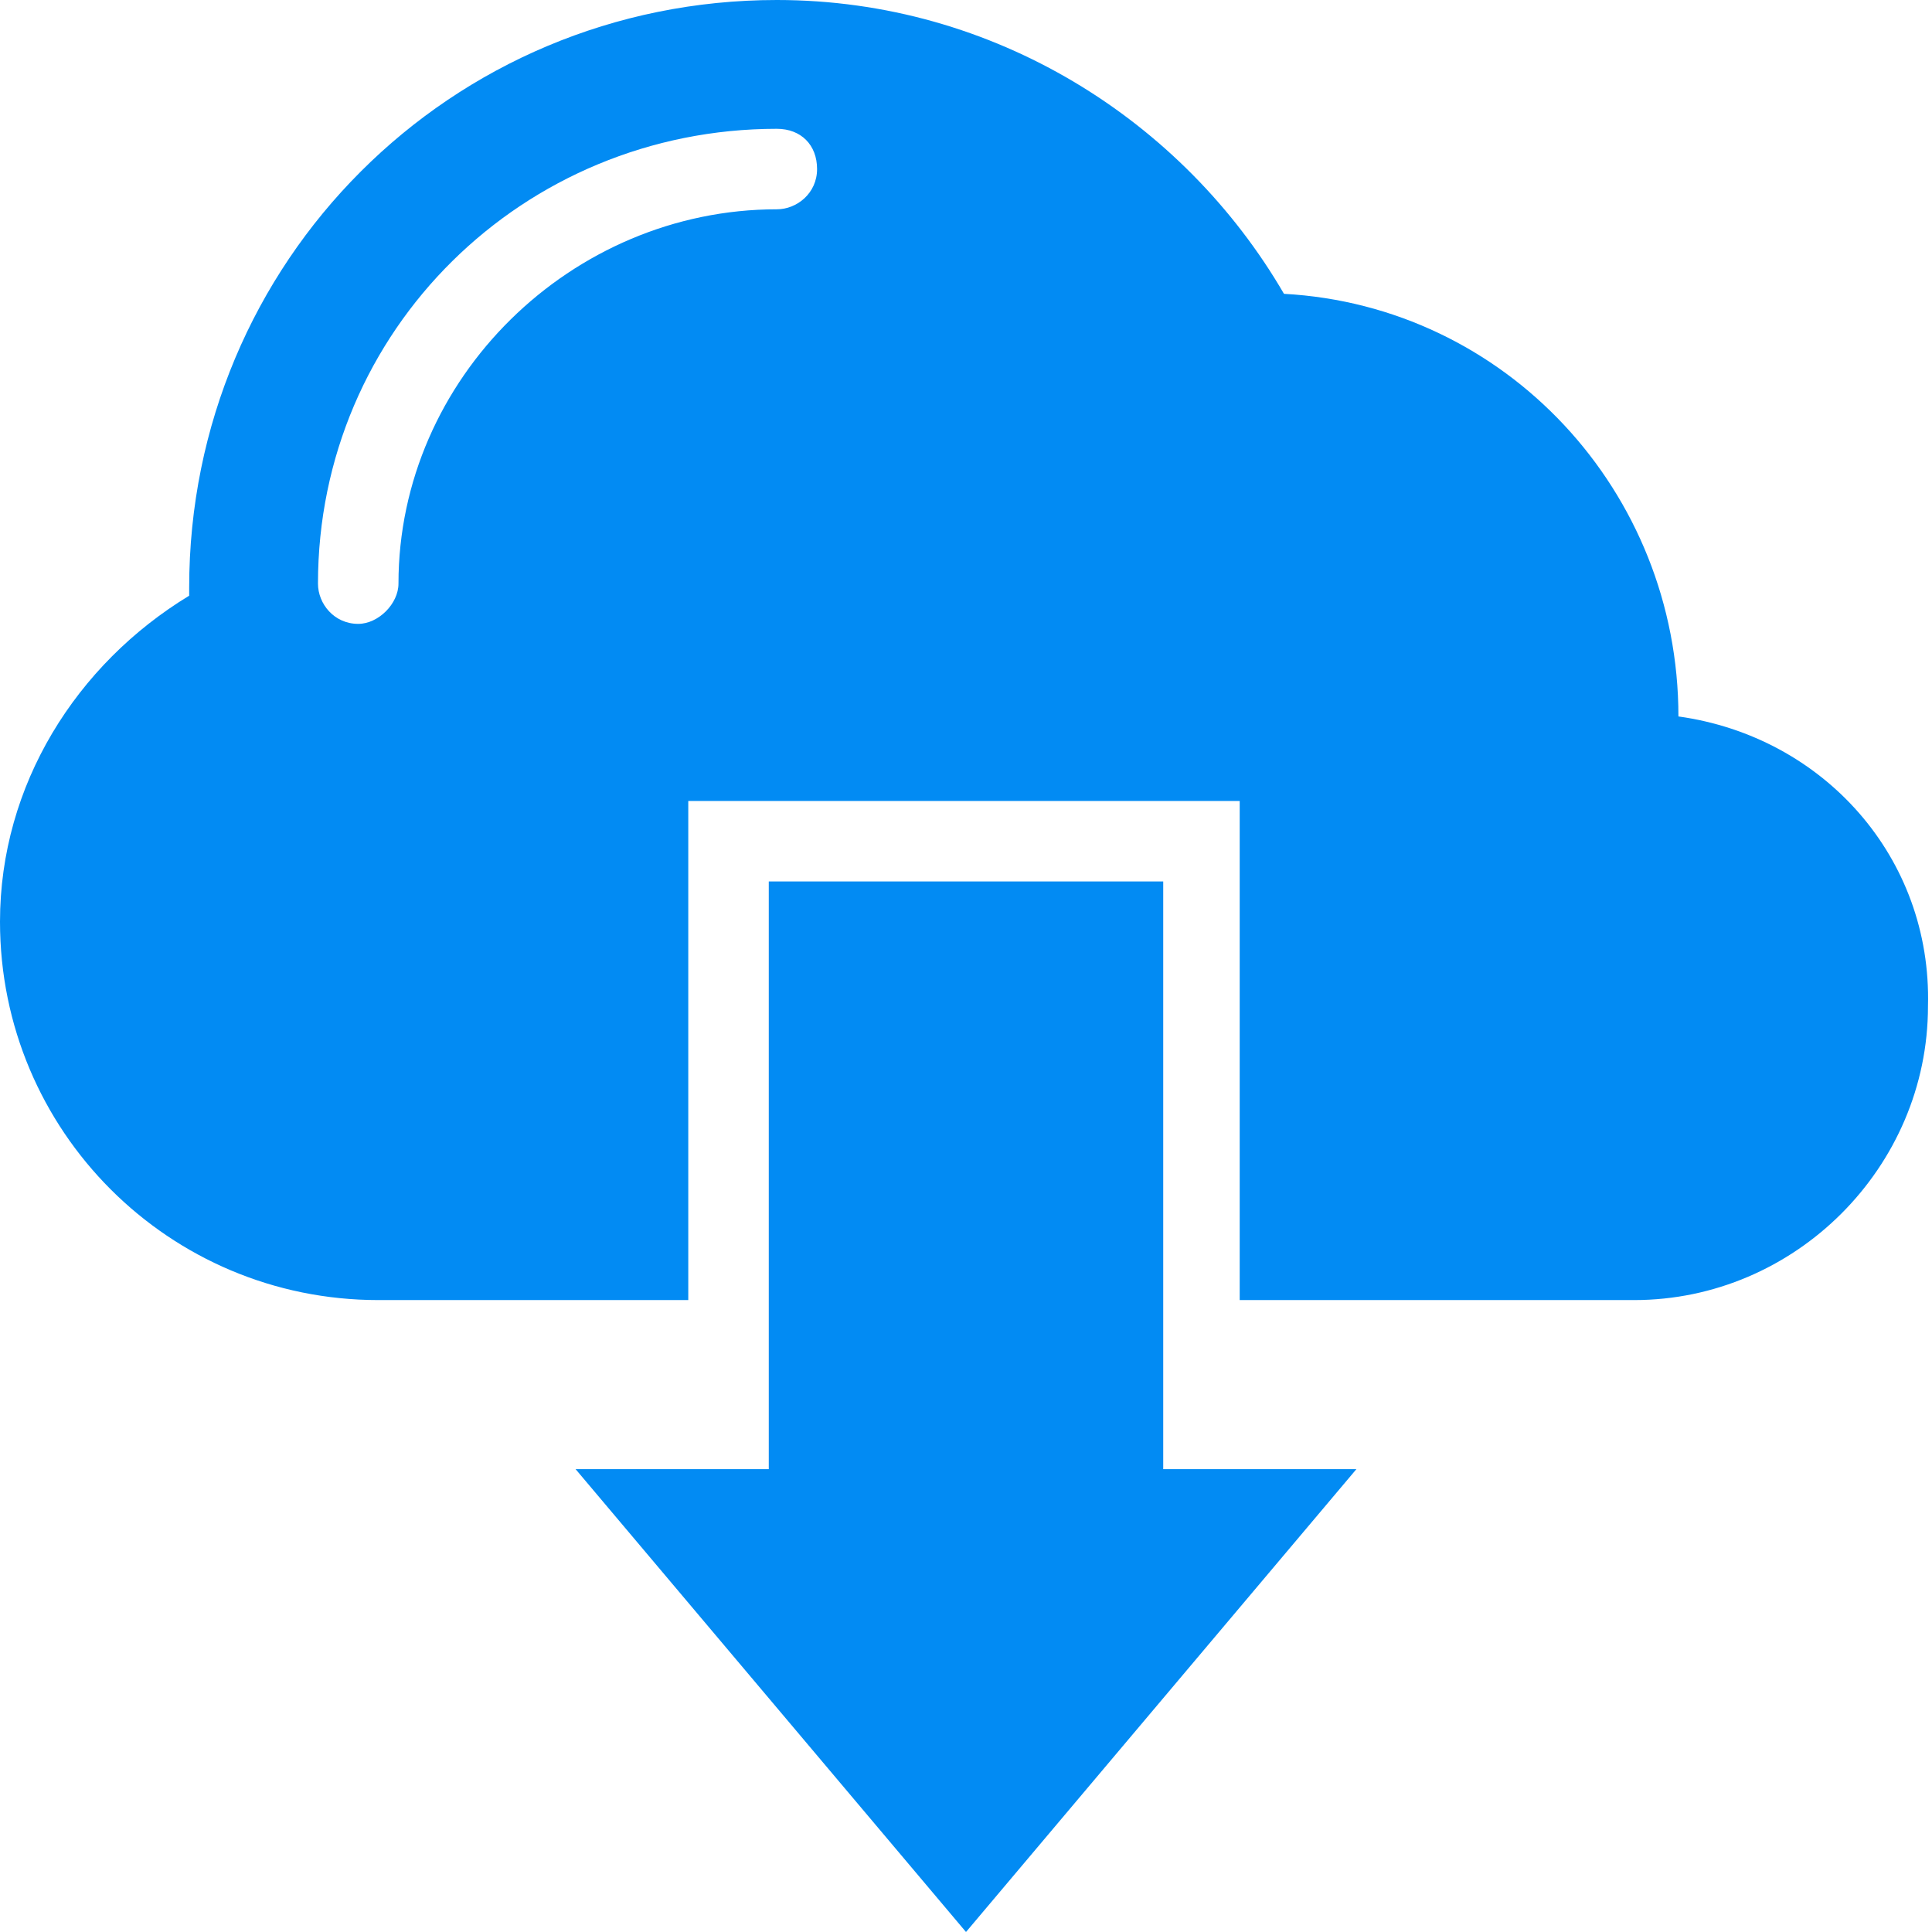 <?xml version="1.0" ?><svg id="Layer_1" style="enable-background:new 0 0 48 48;" version="1.1" viewBox="0 0 48 48" xml:space="preserve" xmlns="http://www.w3.org/2000/svg" xmlns:xlink="http://www.w3.org/1999/xlink"><style type="text/css">
	.st0{fill:#616974;stroke:#616974;stroke-width:2;stroke-linecap:round;stroke-linejoin:round;stroke-miterlimit:10;}
	.st1{fill:#028bf3;}
</style><g><polygon class="st1" points="28.9,21.9 19.1,21.9 19.1,36.5 14.3,36.5 24,48 33.7,36.5 28.9,36.5  "/><path class="st1" d="M41.7,17.8C41.7,17.8,41.7,17.8,41.7,17.8c0-5.6-4.3-10.2-9.8-10.5C29.4,3,24.7,0,19.3,0   C11.2,0,4.7,6.5,4.7,14.6c0,0.1,0,0.2,0,0.2C1.9,16.5,0,19.5,0,22.9c0,5.2,4.2,9.4,9.4,9.4h7.7V19.9h13.7v12.4h9.8   c4,0,7.3-3.3,7.3-7.3C48,21.3,45.3,18.3,41.7,17.8z M19.3,5.2c-5.1,0-9.4,4.2-9.4,9.3c0,0.5-0.5,1-1,1c0,0,0,0,0,0   c-0.6,0-1-0.5-1-1C7.9,8.2,13,3.2,19.3,3.2c0.6,0,1,0.4,1,1S19.8,5.2,19.3,5.2z"/></g></svg>